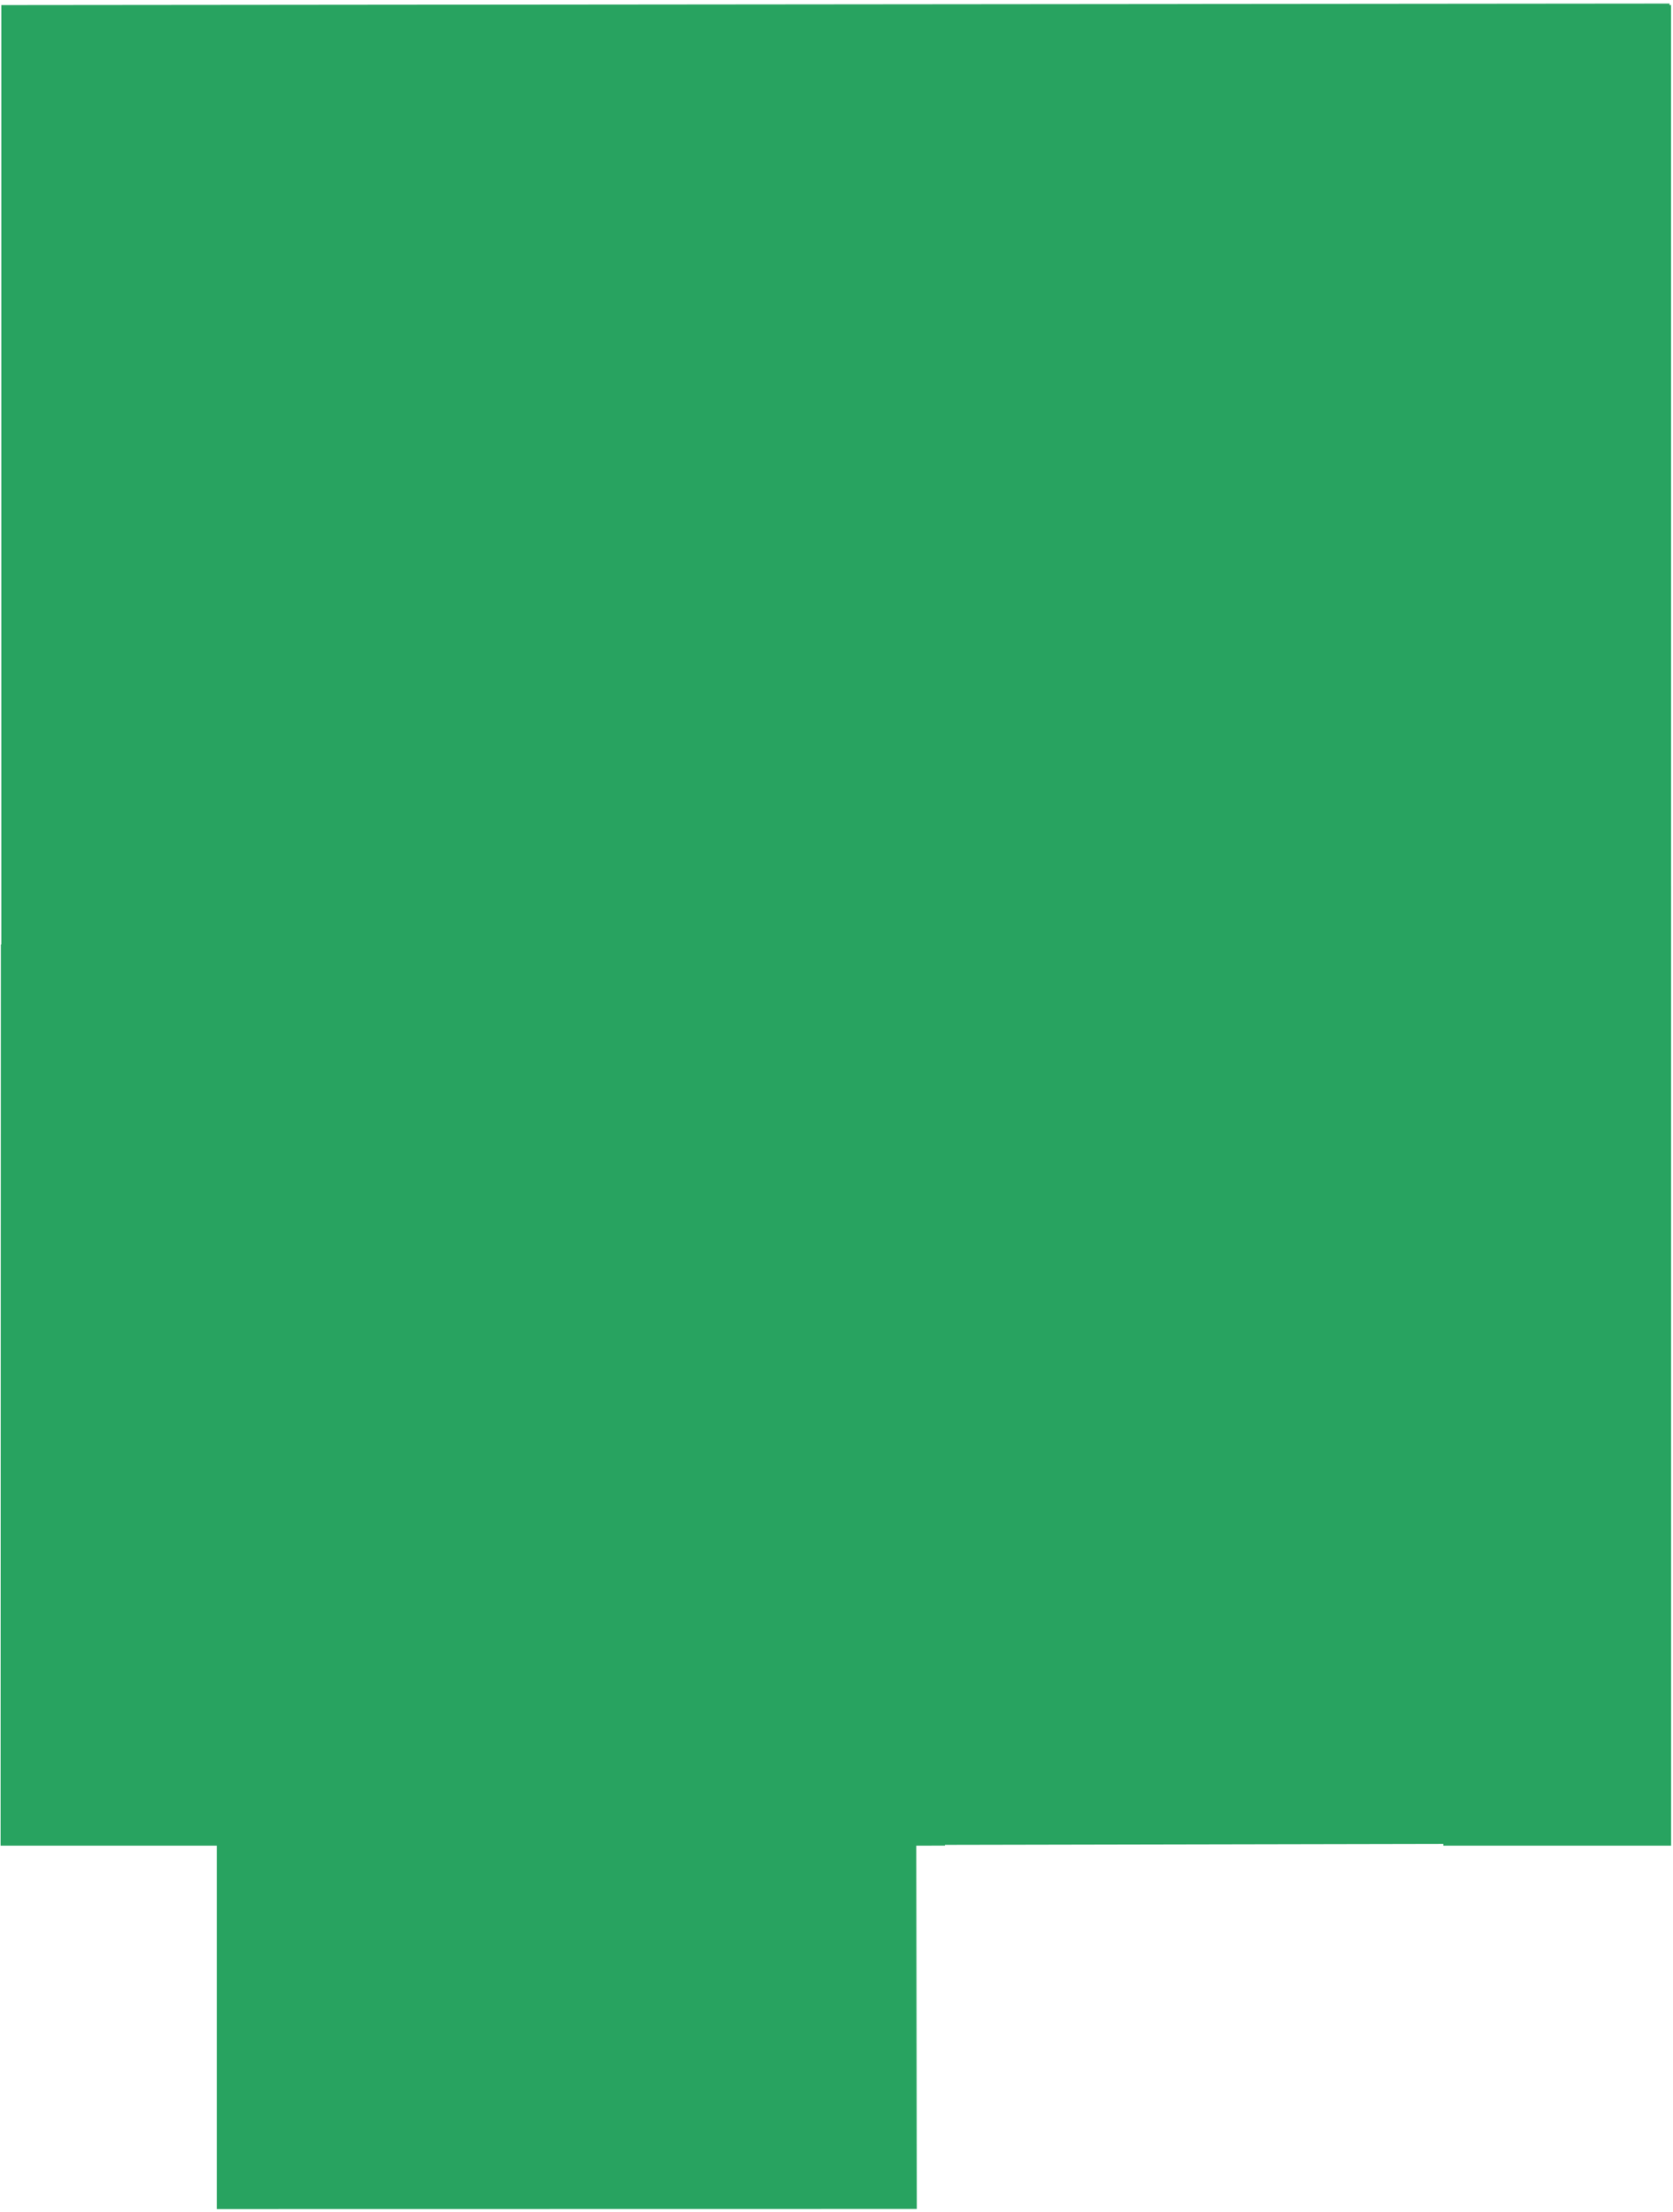 <?xml version="1.0" encoding="UTF-8"?> <svg xmlns="http://www.w3.org/2000/svg" width="286" height="378" viewBox="0 0 286 378" fill="none"> <path fill-rule="evenodd" clip-rule="evenodd" d="M285.408 0.61L10.562 0.86L0.259 0.87H0.229V161.38H0.148L0.099 315.38H37.059V377.48L156.729 377.46L156.639 315.38H159.259V315.37H161.538V315.241L246.729 315.075V315.38H285.679L285.669 0.87H285.408V0.61Z" fill="#28A360"></path> </svg> 